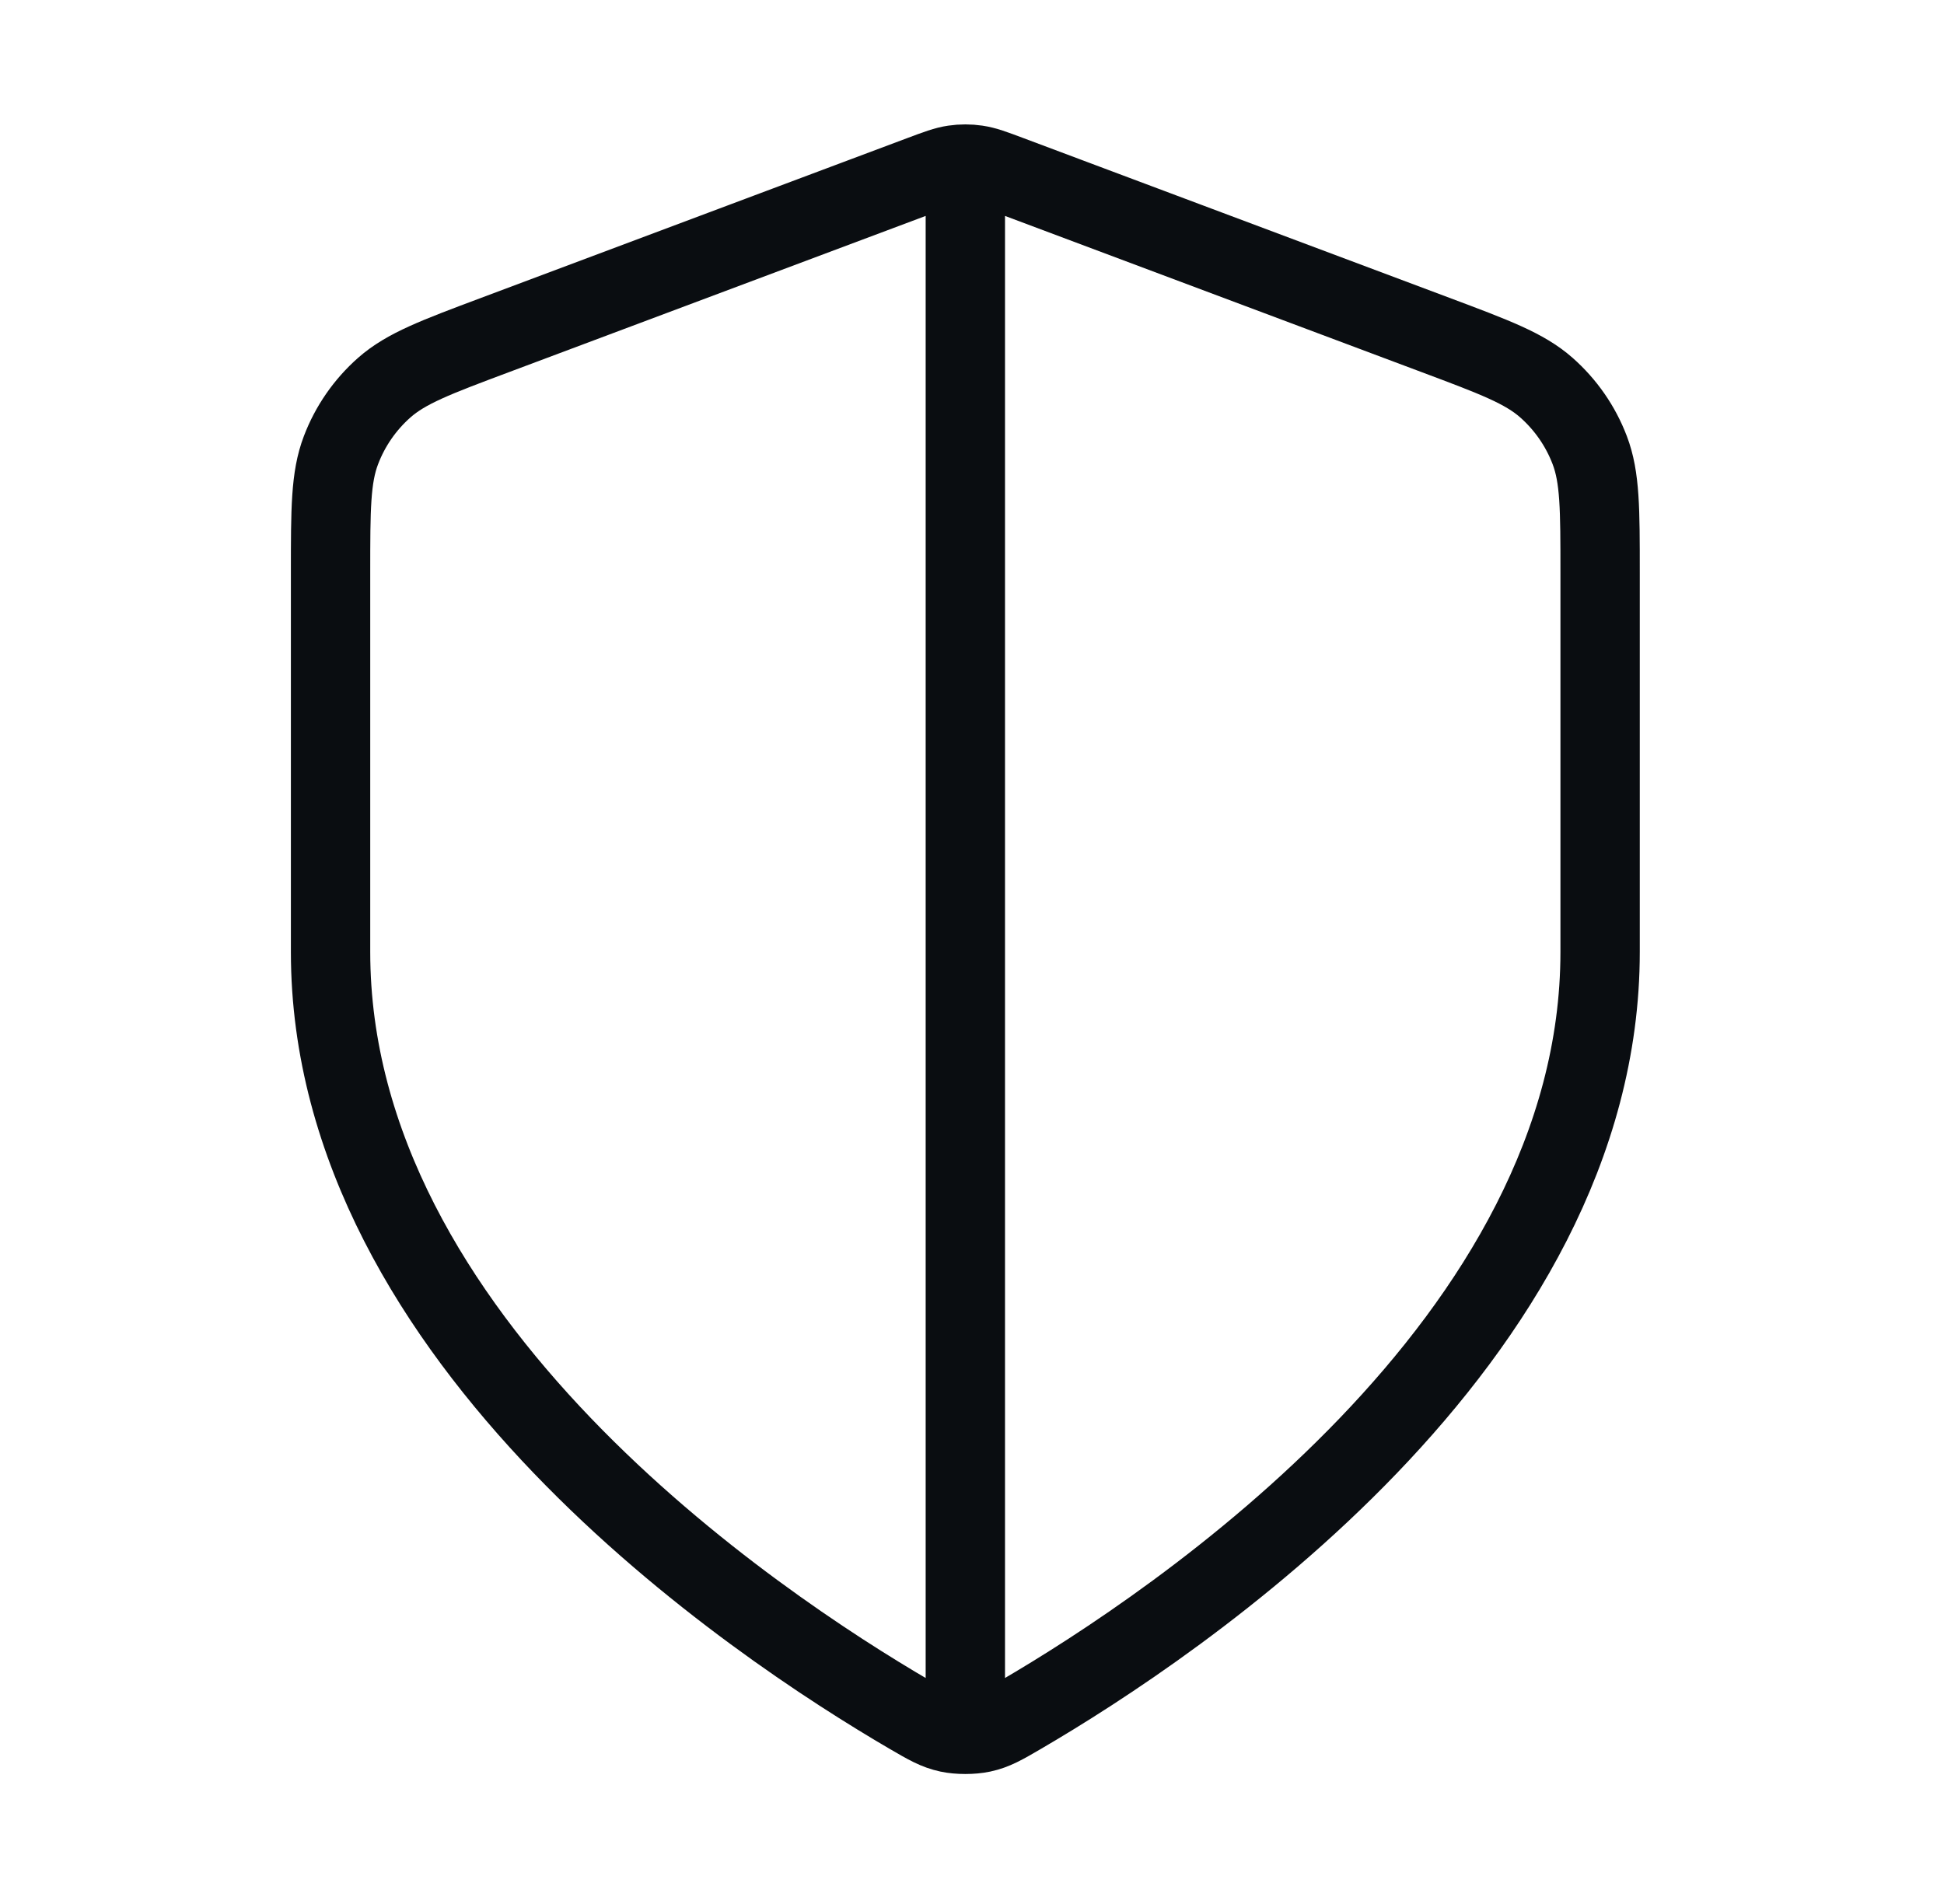 <svg width="49" height="48" viewBox="0 0 49 48" fill="none" xmlns="http://www.w3.org/2000/svg">
<path d="M24.332 5V43M40.332 24C40.332 33.817 29.624 40.957 25.728 43.23C25.285 43.488 25.064 43.617 24.751 43.684C24.509 43.736 24.155 43.736 23.913 43.684C23.6 43.617 23.379 43.488 22.936 43.23C19.04 40.957 8.332 33.817 8.332 24V14.435C8.332 12.836 8.332 12.037 8.594 11.35C8.825 10.742 9.2 10.201 9.687 9.771C10.239 9.285 10.988 9.004 12.485 8.443L23.208 4.422C23.624 4.266 23.832 4.188 24.046 4.157C24.236 4.129 24.428 4.129 24.618 4.157C24.832 4.188 25.04 4.266 25.456 4.422L36.179 8.443C37.676 9.004 38.425 9.285 38.977 9.771C39.464 10.201 39.84 10.742 40.071 11.35C40.332 12.037 40.332 12.836 40.332 14.435V24Z" stroke="#0A0D11" stroke-width="2" stroke-linecap="round" stroke-linejoin="round"/>
</svg>
